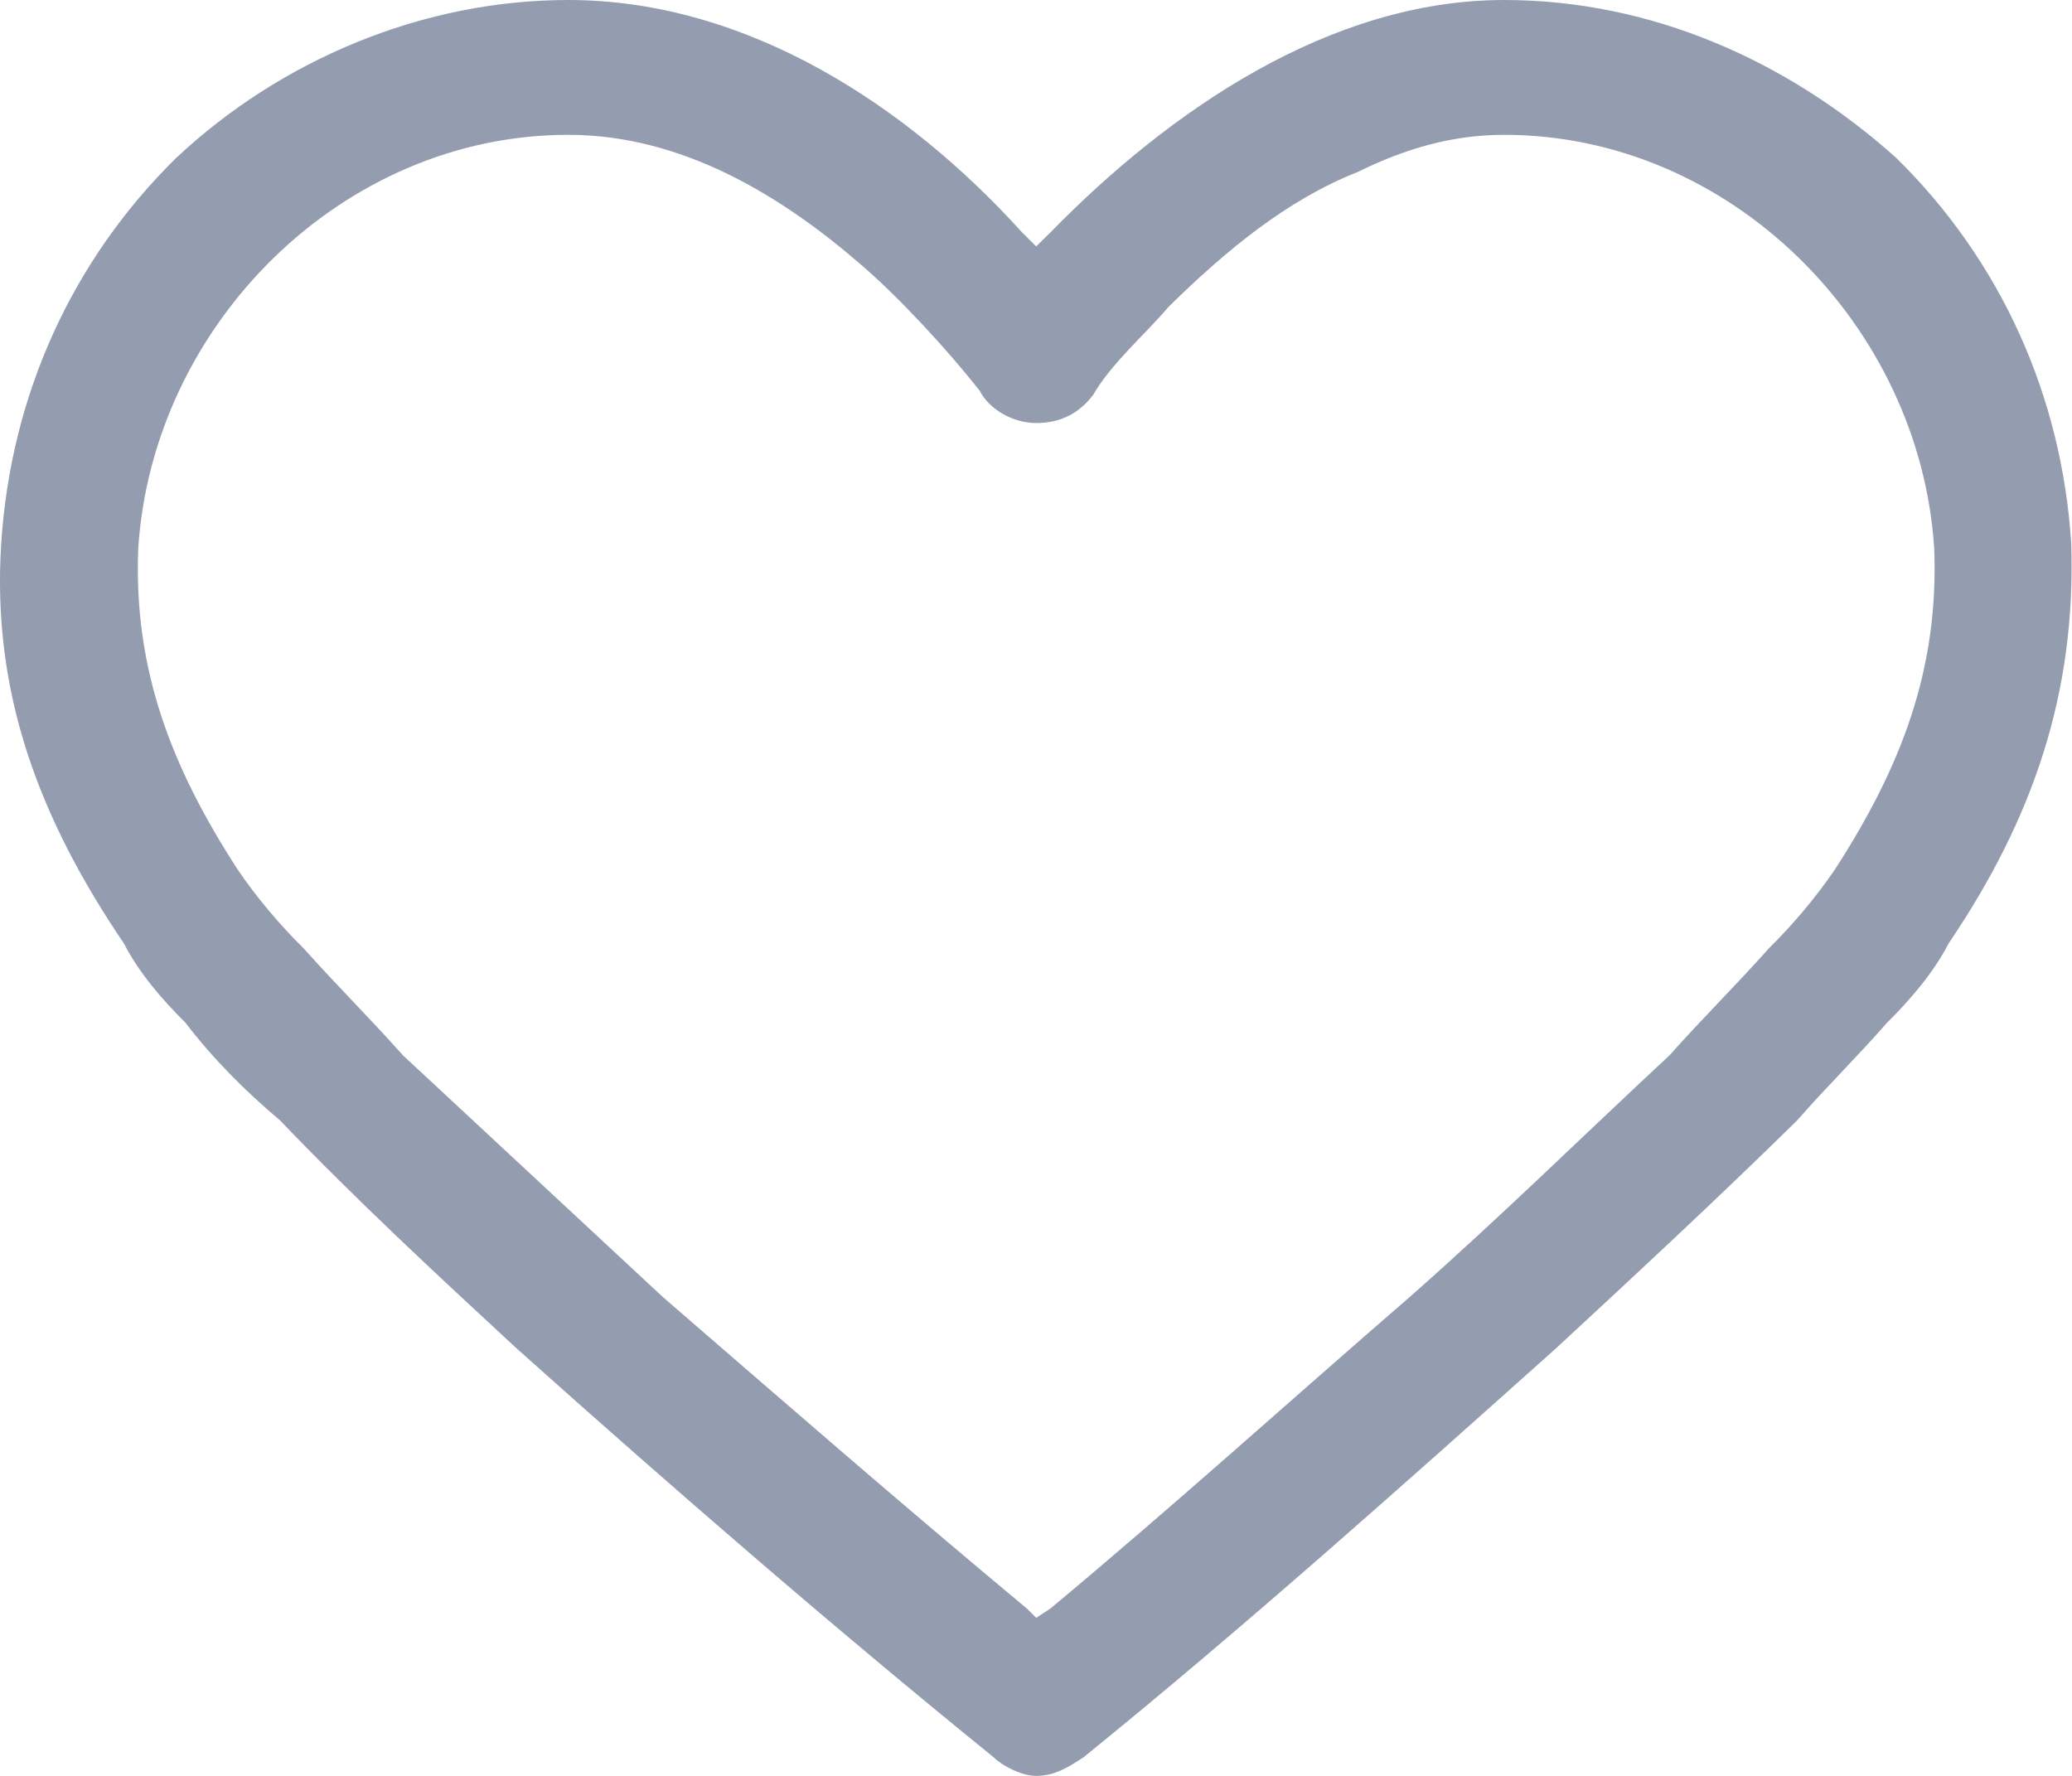 <svg width="28" height="24" viewBox="0 0 28 24" fill="none" xmlns="http://www.w3.org/2000/svg">
<path fill-rule="evenodd" clip-rule="evenodd" d="M13.812 3.141C12.279 1.445 10.107 0 7.68 0C5.7 0 3.784 0.817 2.379 2.136C0.974 3.518 0.144 5.34 0.016 7.351C-0.112 9.361 0.527 11.058 1.677 12.754C1.868 13.131 2.188 13.508 2.507 13.822C2.89 14.325 3.337 14.764 3.784 15.141C4.806 16.209 5.892 17.215 6.978 18.22C9.085 20.105 11.257 21.989 13.428 23.749C13.556 23.874 13.812 24 14.003 24C14.259 24 14.45 23.874 14.642 23.749C16.813 21.989 18.921 20.105 21.029 18.22C22.114 17.215 23.2 16.209 24.286 15.141C24.669 14.702 25.116 14.262 25.5 13.822C25.819 13.508 26.138 13.131 26.33 12.754C27.479 11.058 28.054 9.361 27.99 7.351C27.863 5.34 27.032 3.518 25.627 2.136C24.158 0.817 22.306 0 20.326 0C17.963 0 15.791 1.508 14.195 3.141L14.003 3.33L13.812 3.141ZM13.876 21.738C12.215 20.356 10.554 18.911 8.958 17.529C7.808 16.461 6.595 15.33 5.445 14.262C4.998 13.759 4.551 13.319 4.104 12.817C3.784 12.503 3.465 12.126 3.21 11.749C2.315 10.367 1.804 9.047 1.868 7.414C2.06 4.398 4.615 1.822 7.68 1.822C9.213 1.822 10.554 2.639 11.64 3.581C12.151 4.021 12.79 4.712 13.237 5.277C13.364 5.529 13.684 5.717 14.003 5.717C14.323 5.717 14.578 5.592 14.77 5.34C15.025 4.901 15.472 4.524 15.791 4.147C16.558 3.393 17.388 2.702 18.346 2.325C18.985 2.01 19.624 1.822 20.326 1.822C23.392 1.822 25.947 4.398 26.138 7.414C26.202 9.047 25.691 10.367 24.797 11.749C24.541 12.126 24.222 12.503 23.903 12.817C23.456 13.319 23.009 13.759 22.561 14.262C21.412 15.33 20.262 16.461 19.049 17.529C17.452 18.911 15.855 20.356 14.195 21.738L14.003 21.864L13.876 21.738Z" fill="#949CAF"/>
</svg>
